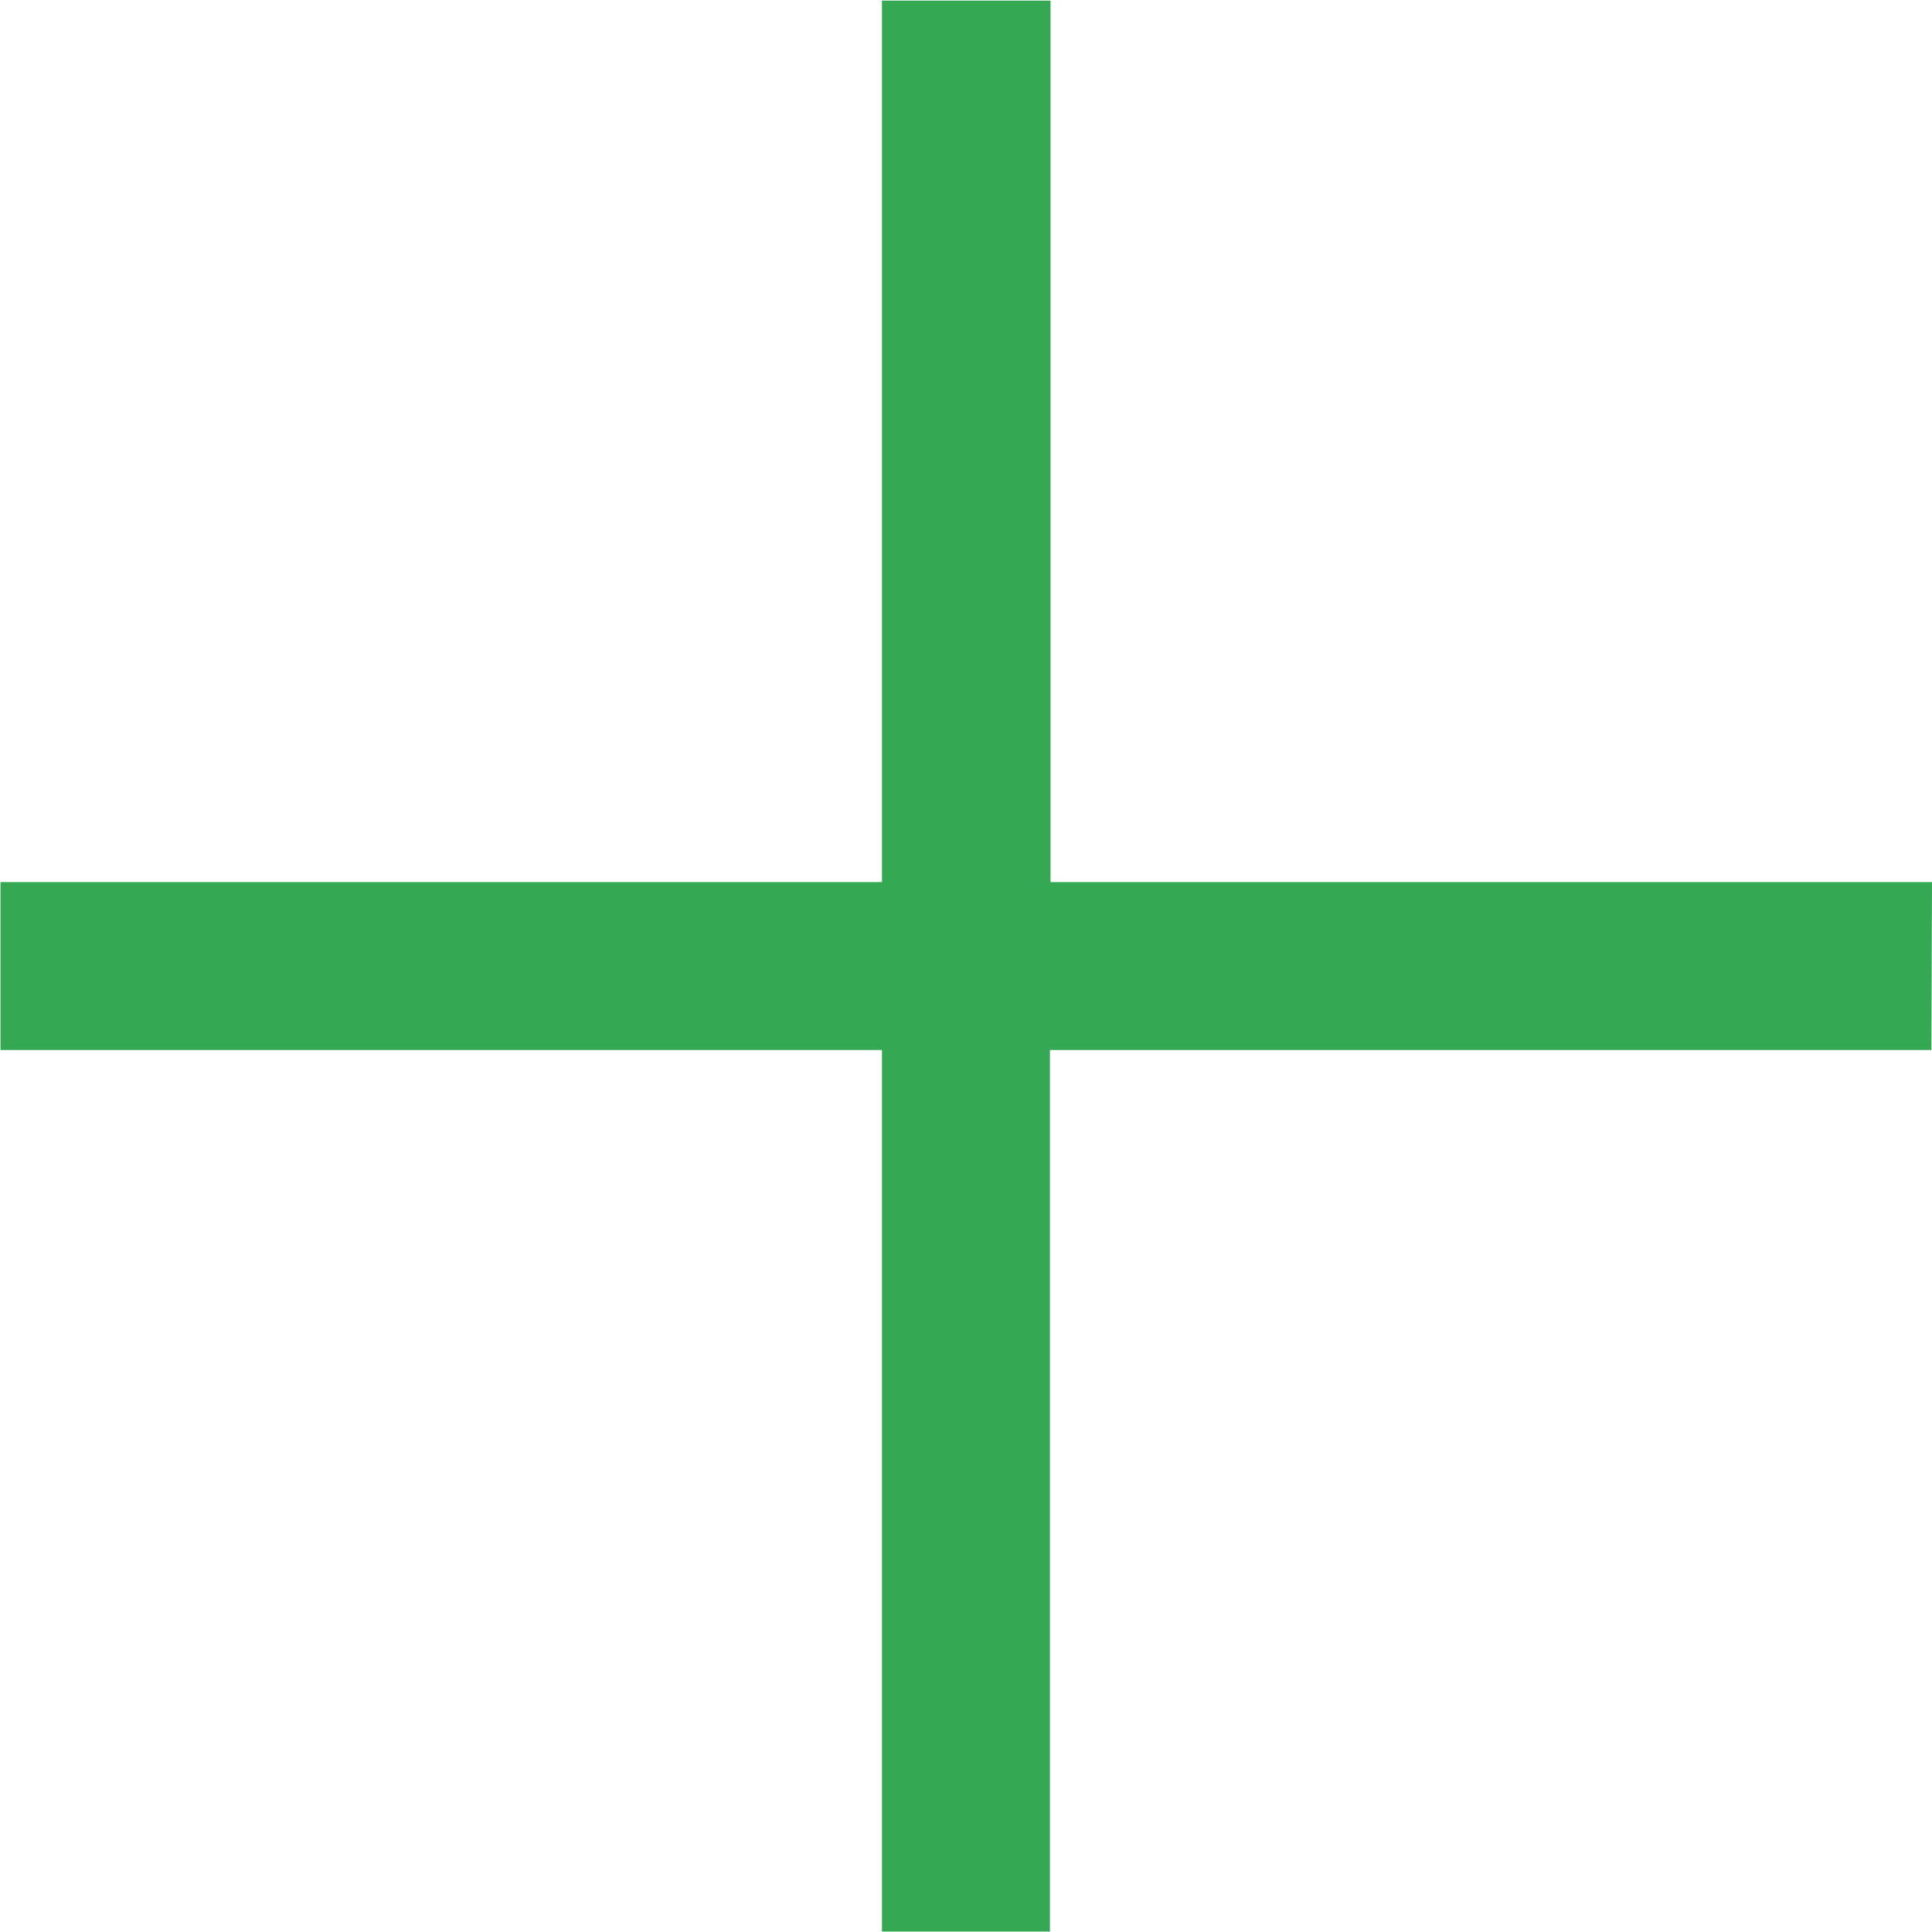 <svg xmlns="http://www.w3.org/2000/svg" width="16" height="16" viewBox="0 0 16 16"><g transform="translate(-27.36 -27.359)"><path d="M43.36,34.664h-7.3v-7.3H34.664v7.3h-7.3v1.391h7.3v7.3h1.391v-7.3h7.3Z" fill="#34A853"/></g></svg>